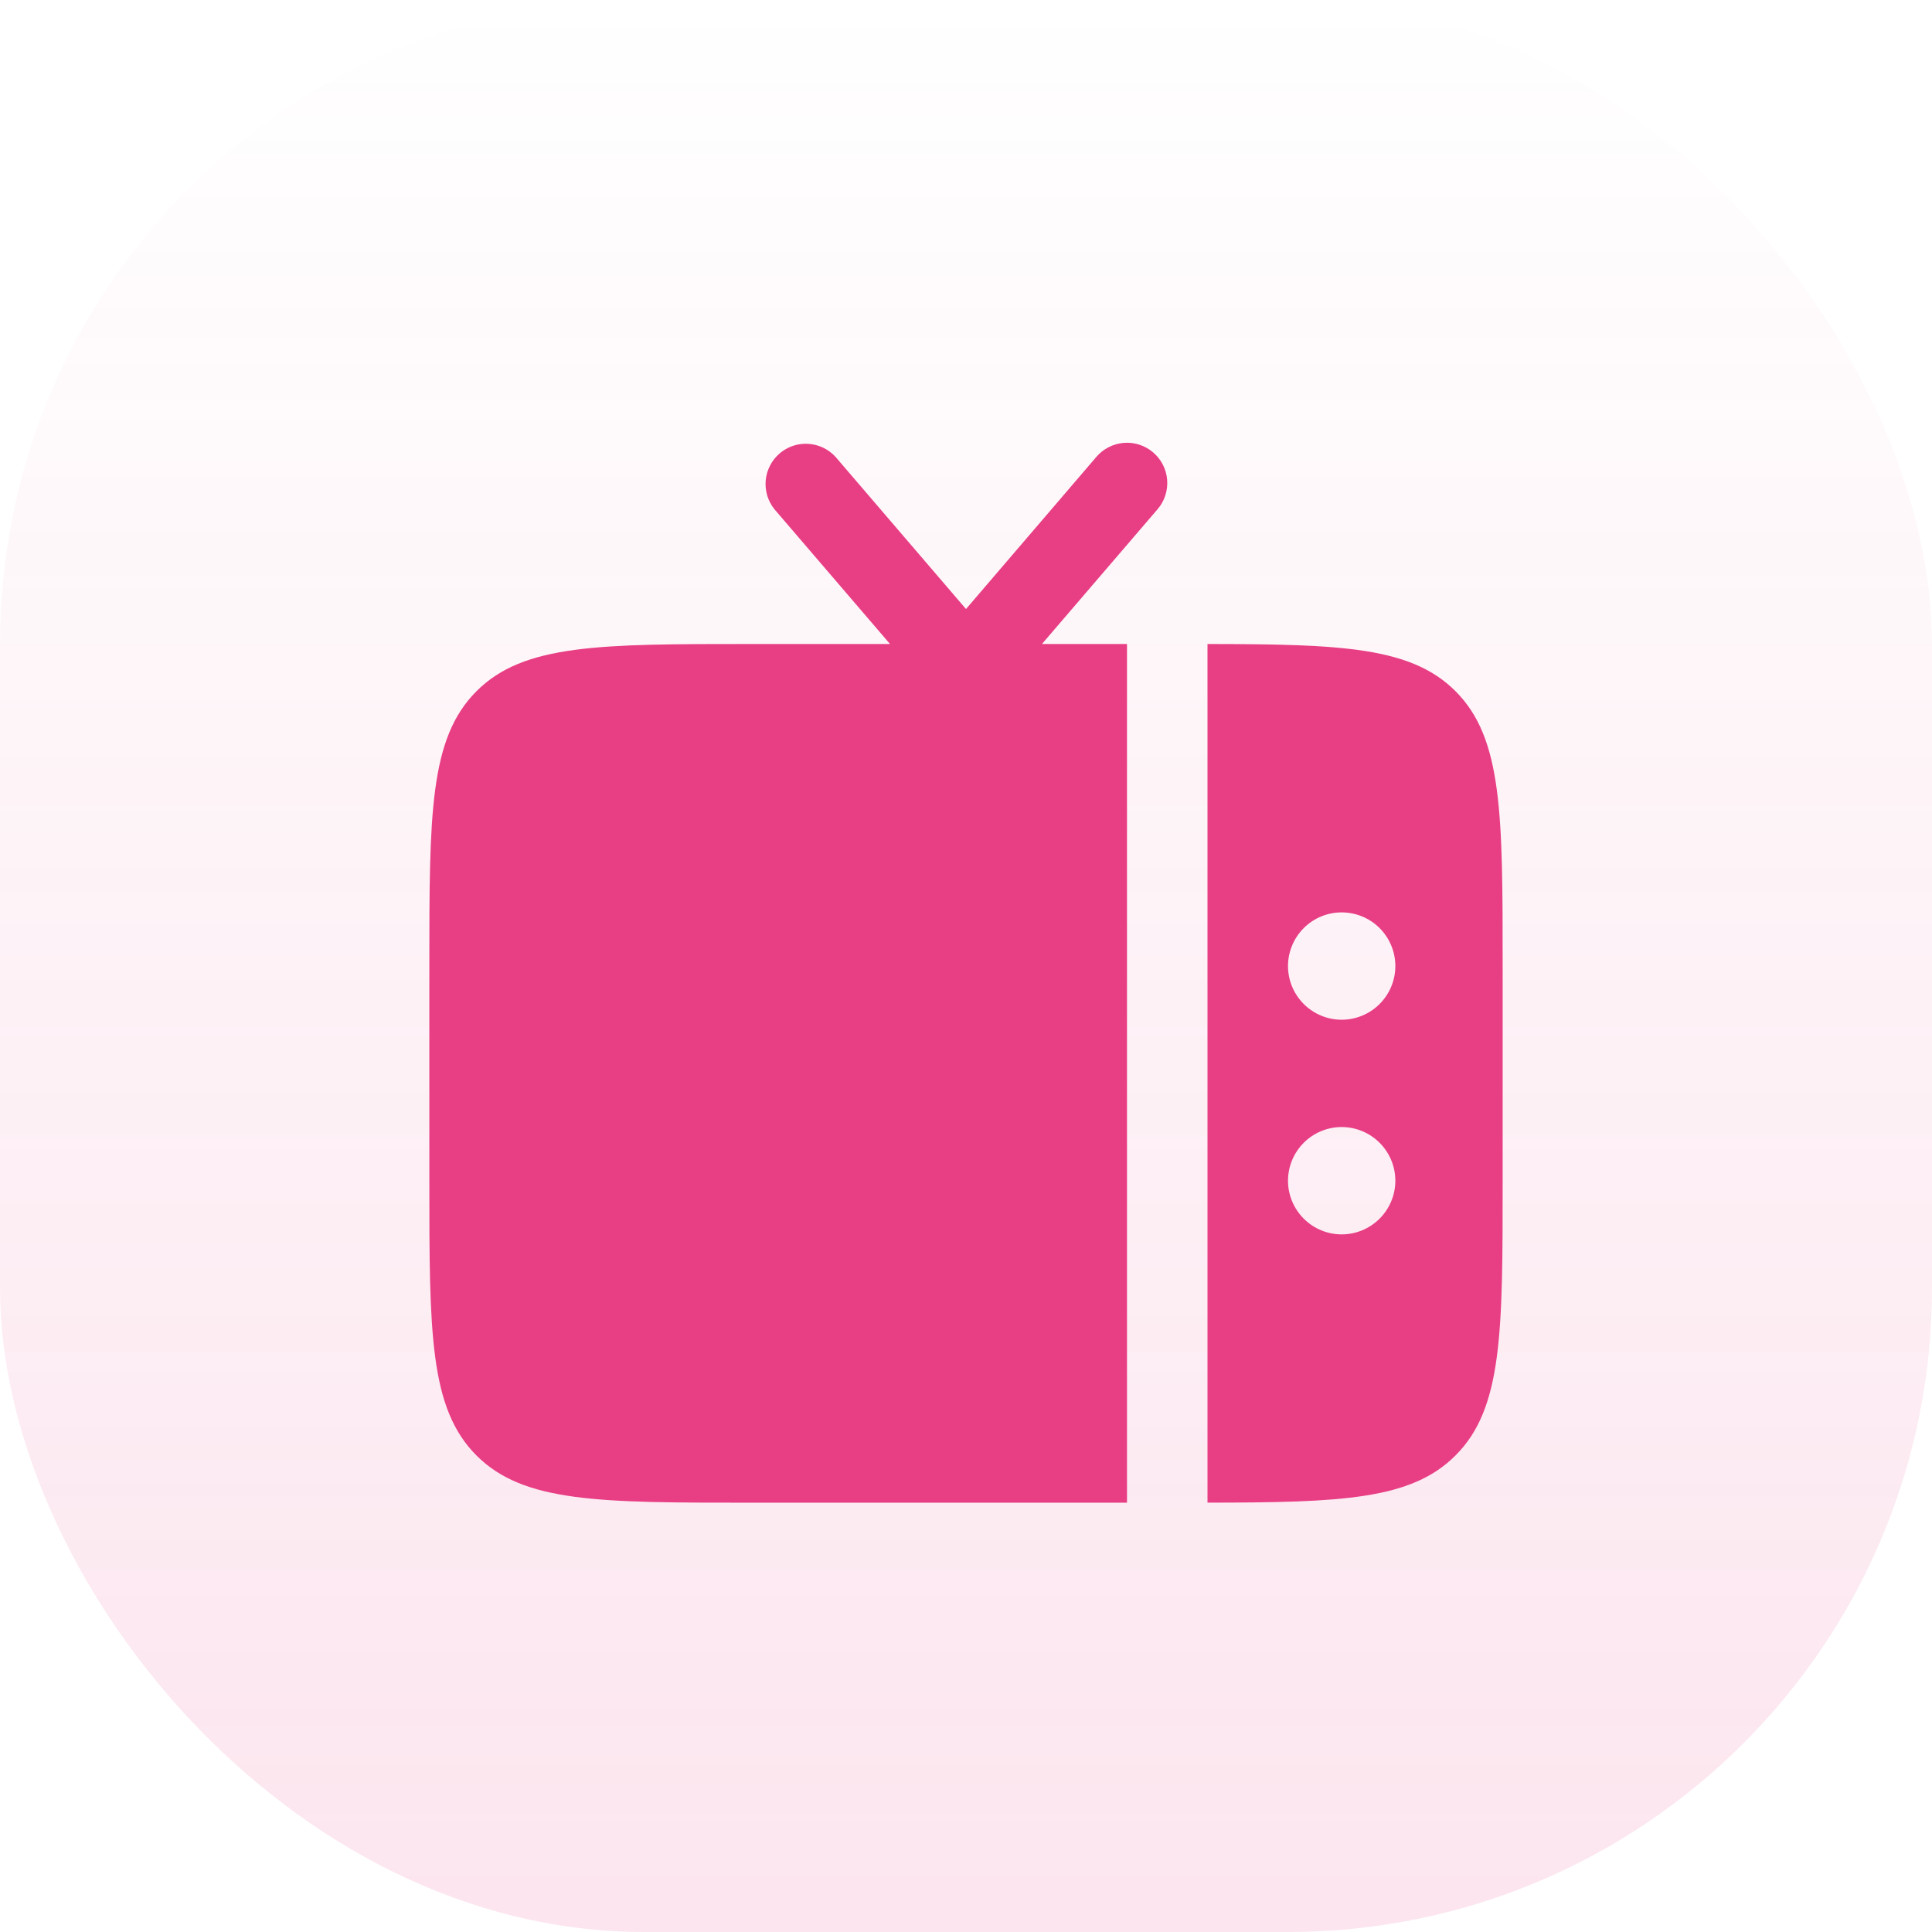 <svg width="48" height="48" viewBox="0 0 48 48" fill="none" xmlns="http://www.w3.org/2000/svg">
<rect width="48" height="48" rx="16" fill="url(#paint0_linear_491_635)"/>
<path fill-rule="evenodd" clip-rule="evenodd" d="M37.333 29.333V24C37.333 20.229 37.333 18.343 36.161 17.172C35.061 16.071 33.331 16.004 30 16V37.333C33.331 37.329 35.061 37.263 36.161 36.161C37.333 34.991 37.333 33.103 37.333 29.333ZM33.333 22.668C33.687 22.668 34.026 22.808 34.276 23.058C34.526 23.309 34.667 23.648 34.667 24.001C34.667 24.355 34.526 24.694 34.276 24.944C34.026 25.194 33.687 25.335 33.333 25.335C32.98 25.335 32.641 25.194 32.391 24.944C32.141 24.694 32 24.355 32 24.001C32 23.648 32.141 23.309 32.391 23.058C32.641 22.808 32.98 22.668 33.333 22.668ZM33.333 28.001C33.687 28.001 34.026 28.142 34.276 28.392C34.526 28.642 34.667 28.981 34.667 29.335C34.667 29.688 34.526 30.027 34.276 30.277C34.026 30.527 33.687 30.668 33.333 30.668C32.98 30.668 32.641 30.527 32.391 30.277C32.141 30.027 32 29.688 32 29.335C32 28.981 32.141 28.642 32.391 28.392C32.641 28.142 32.98 28.001 33.333 28.001Z" fill="#E83E84"/>
<path d="M28.76 12.651L25.887 16H28V37.334H18.667C14.896 37.334 13.01 37.334 11.839 36.162C10.667 34.991 10.667 33.105 10.667 29.335V24.002C10.667 20.229 10.667 18.343 11.839 17.172C13.01 16 14.896 16 18.667 16H22.112L19.24 12.651C19.078 12.449 19 12.191 19.024 11.933C19.049 11.674 19.172 11.435 19.369 11.266C19.566 11.097 19.821 11.011 20.08 11.027C20.34 11.043 20.582 11.158 20.758 11.35L24 15.131L27.24 11.35C27.413 11.148 27.659 11.024 27.923 11.003C28.188 10.982 28.449 11.068 28.651 11.241C28.853 11.413 28.977 11.659 28.998 11.923C29.018 12.188 28.933 12.45 28.76 12.651Z" fill="#E83E84"/>
<defs>
<linearGradient id="paint0_linear_491_635" x1="24" y1="227" x2="24" y2="-8.13906e-07" gradientUnits="userSpaceOnUse">
<stop offset="1.35971e-07" stop-color="#E83E84" stop-opacity="0.64"/>
<stop offset="1" stop-color="#E83E84" stop-opacity="0"/>
</linearGradient>
</defs>
</svg>
